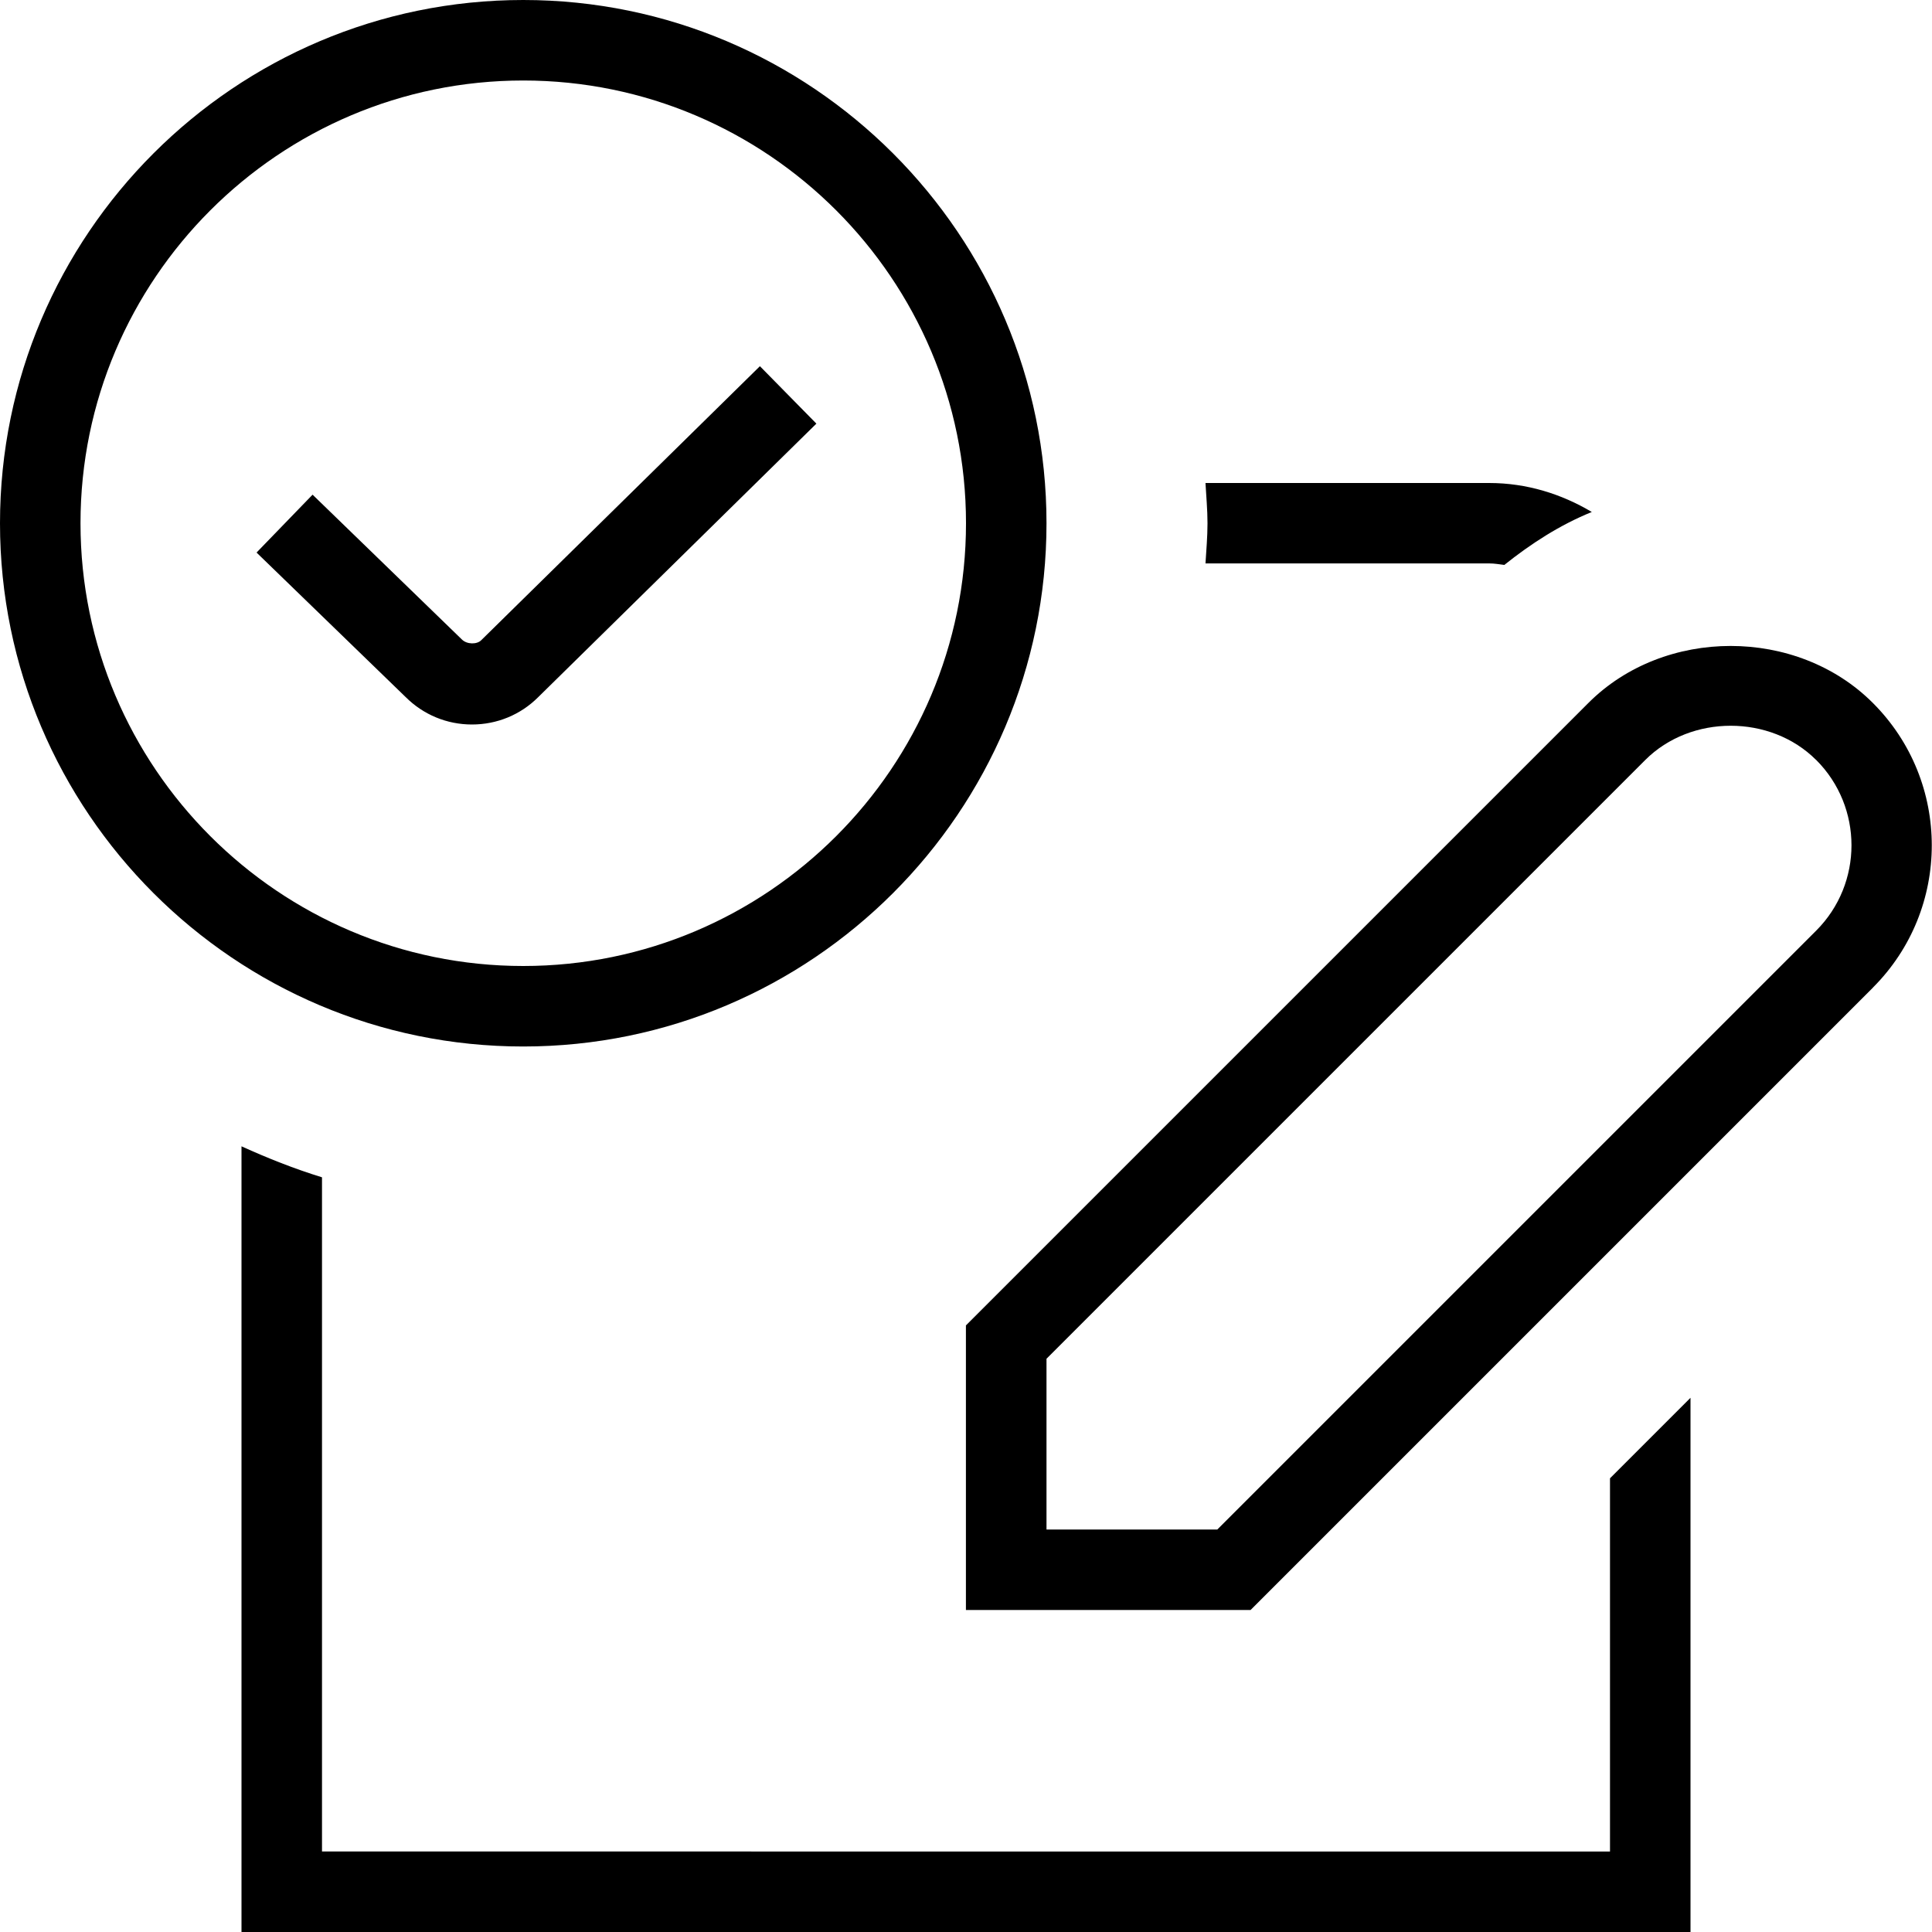 <?xml version="1.0" encoding="UTF-8"?>
<svg xmlns="http://www.w3.org/2000/svg" id="Layer_1" data-name="Layer 1" viewBox="0 0 24 24">
  <path d="m14.975,7c.01-.166.025-.331.025-.5s-.016-.334-.025-.5h3.525c.467,0,.899.137,1.274.36-.397.161-.755.393-1.087.658-.062-.008-.122-.019-.186-.019h-3.525Zm5.025,16H4v-8.375c-.344-.106-.676-.238-1-.385v9.76h18v-6.636l-1,1v4.636ZM6.5,13c-3.584,0-6.5-2.916-6.5-6.5S2.916,0,6.5,0s6.5,2.916,6.5,6.5-2.916,6.5-6.5,6.5Zm0-1c3.033,0,5.5-2.468,5.5-5.5S9.533,1,6.5,1,1,3.468,1,6.5s2.467,5.5,5.5,5.5Zm3.641-6.738l-.701-.713-3.46,3.402c-.054.057-.179.055-.241-.006l-1.856-1.8-.696.719,1.851,1.794c.221.221.514.342.825.342s.604-.121.822-.339l3.457-3.399Zm13.126,7.006l-7.732,7.732h-3.536v-3.535l7.732-7.732c.943-.945,2.592-.945,3.535,0,.975.975.975,2.561,0,3.535Zm-.707-2.828c-.566-.566-1.555-.566-2.121,0l-7.439,7.439v2.121h2.122l7.439-7.439c.585-.585.585-1.536,0-2.121Z"/>
</svg>
